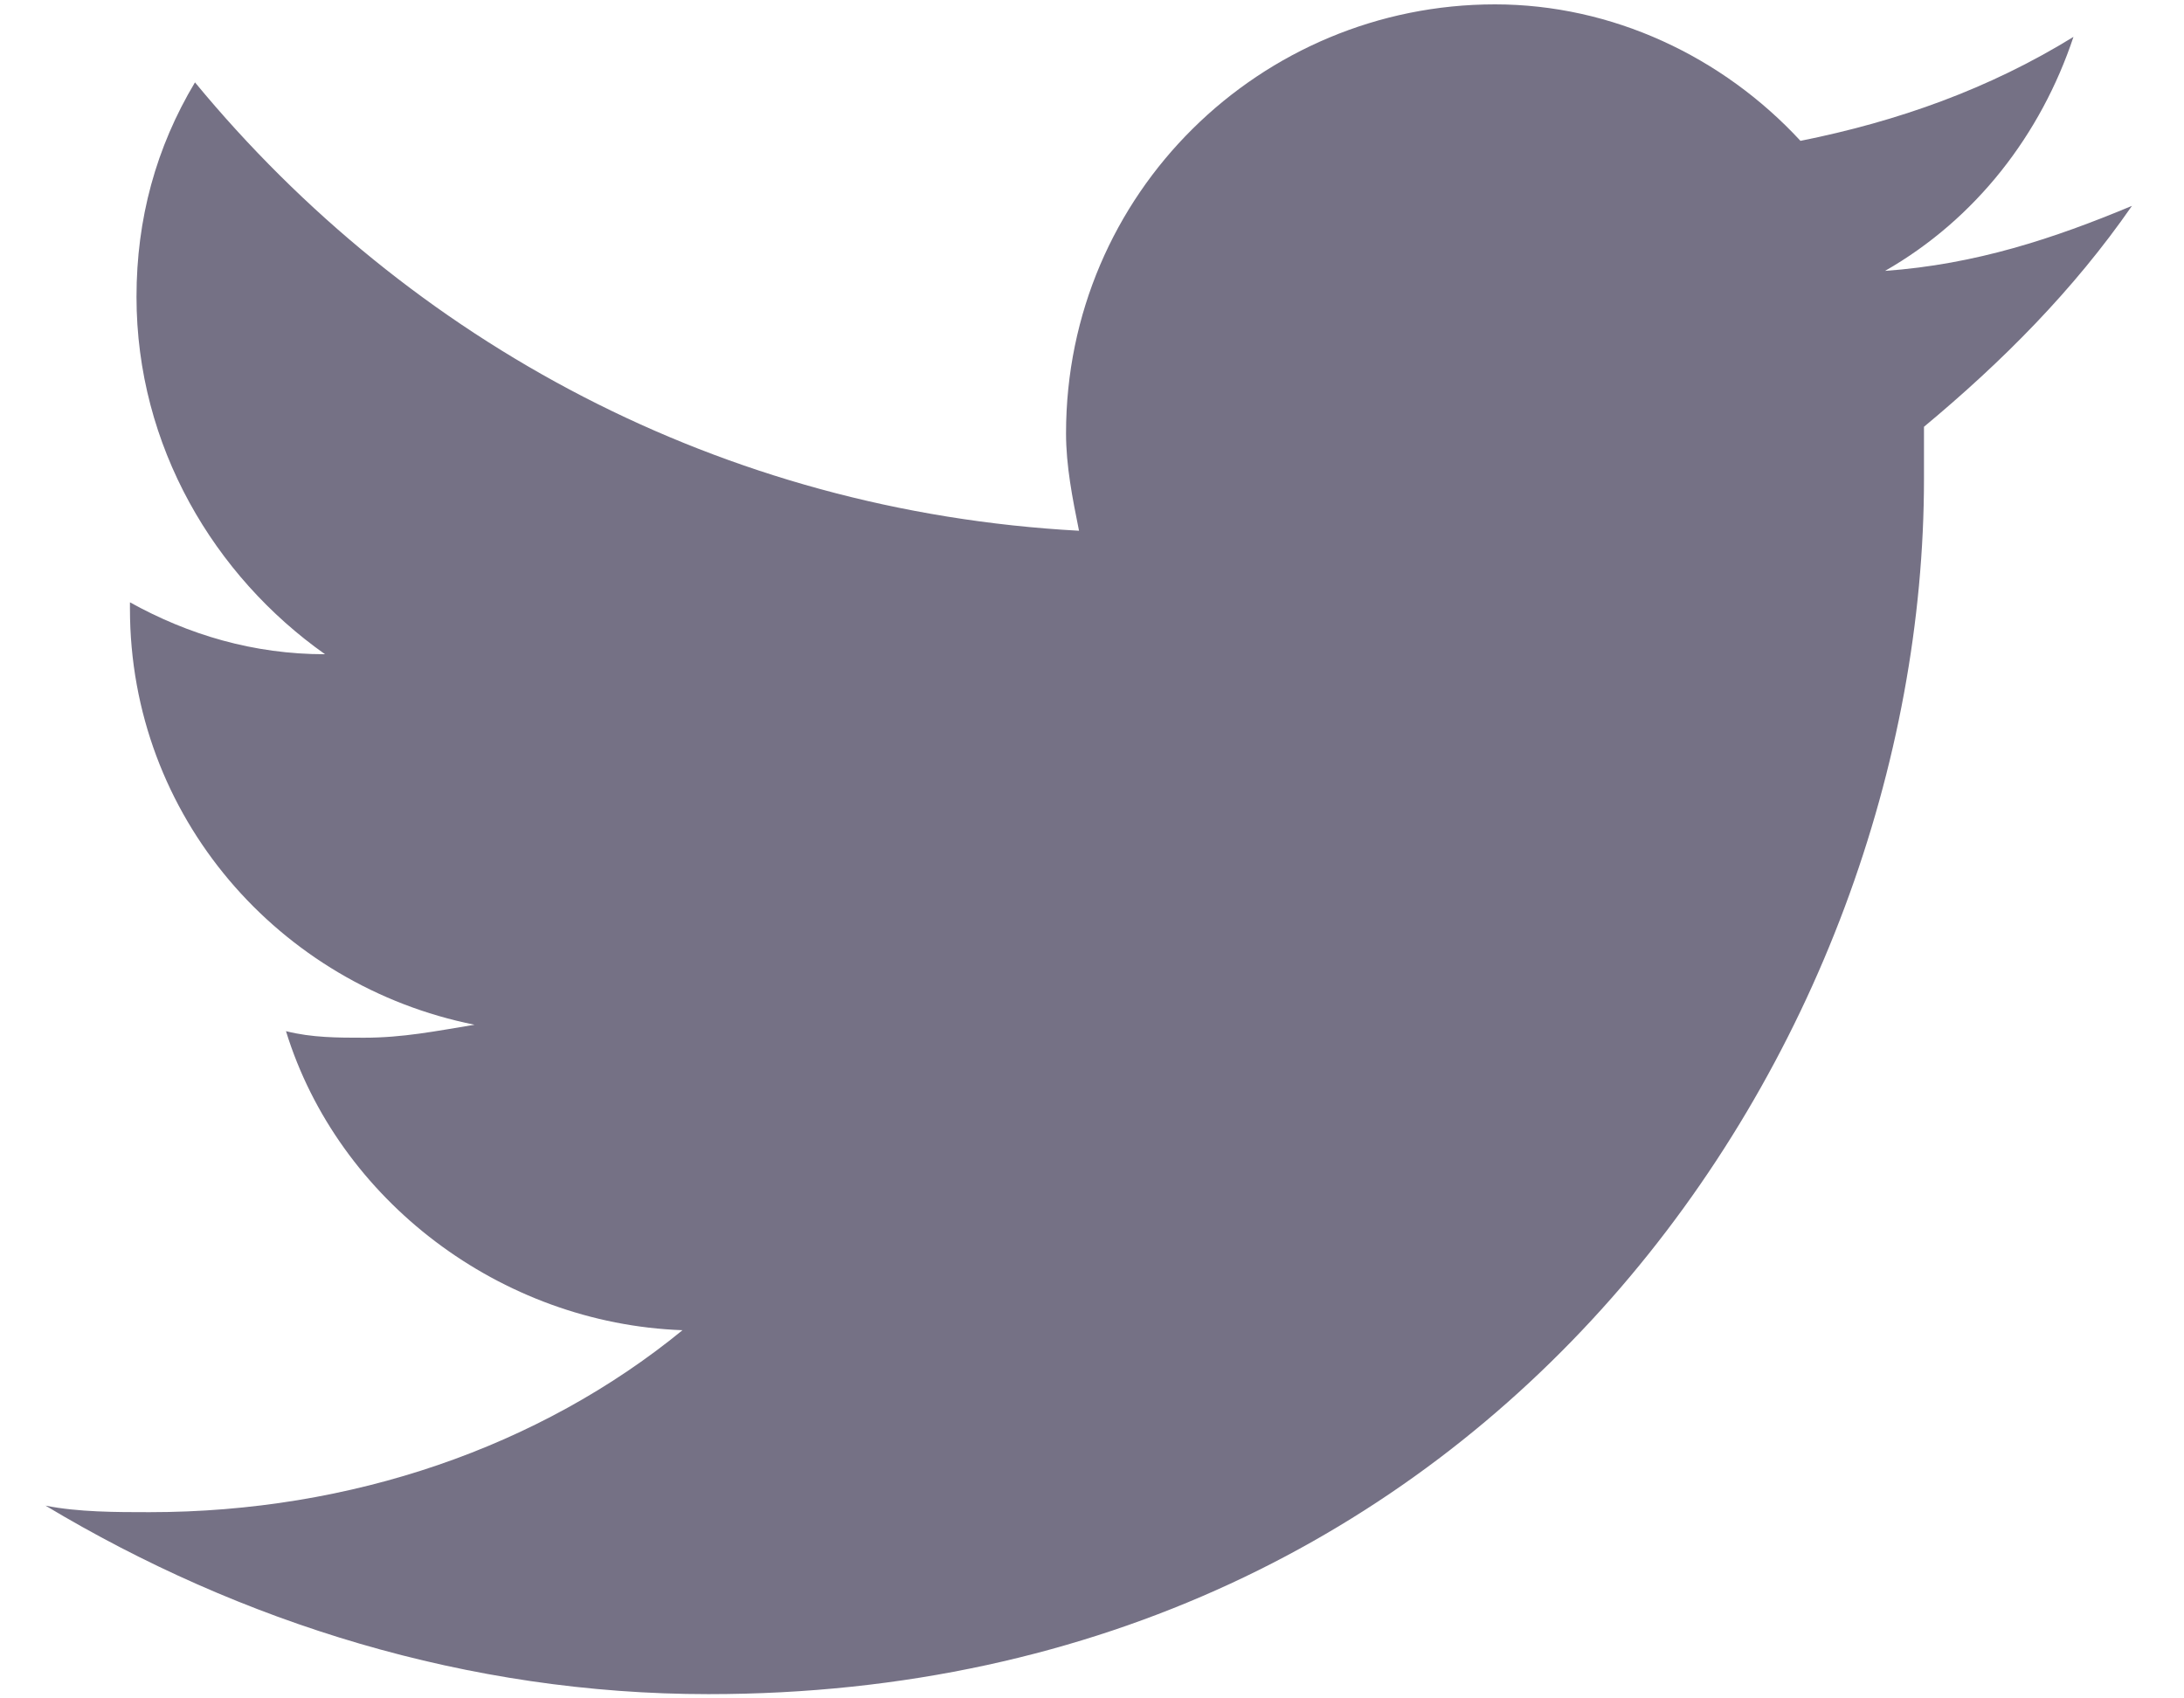 <svg width="18" height="14" viewBox="0 0 18 14" fill="none" xmlns="http://www.w3.org/2000/svg">
<path d="M17.571 1.697C16.929 1.965 16.286 2.179 15.536 2.233C16.286 1.804 16.821 1.108 17.089 0.304C16.393 0.733 15.643 1 14.839 1.161C14.196 0.465 13.286 0.036 12.321 0.036C10.393 0.036 8.786 1.59 8.786 3.572C8.786 3.84 8.839 4.108 8.893 4.375C5.946 4.215 3.375 2.822 1.607 0.679C1.286 1.215 1.125 1.804 1.125 2.447C1.125 3.679 1.768 4.75 2.679 5.393C2.089 5.393 1.554 5.233 1.071 4.965V5.018C1.071 6.733 2.304 8.125 3.911 8.447C3.589 8.5 3.321 8.554 3 8.554C2.786 8.554 2.571 8.554 2.357 8.5C2.786 9.893 4.125 10.911 5.625 10.965C4.446 11.929 2.893 12.465 1.232 12.465C0.964 12.465 0.643 12.465 0.375 12.411C1.982 13.375 3.857 13.965 5.839 13.965C12.321 13.965 15.857 8.608 15.857 3.947C15.857 3.786 15.857 3.625 15.857 3.518C16.5 2.983 17.089 2.393 17.571 1.697Z" fill="#757185"/>
</svg>
